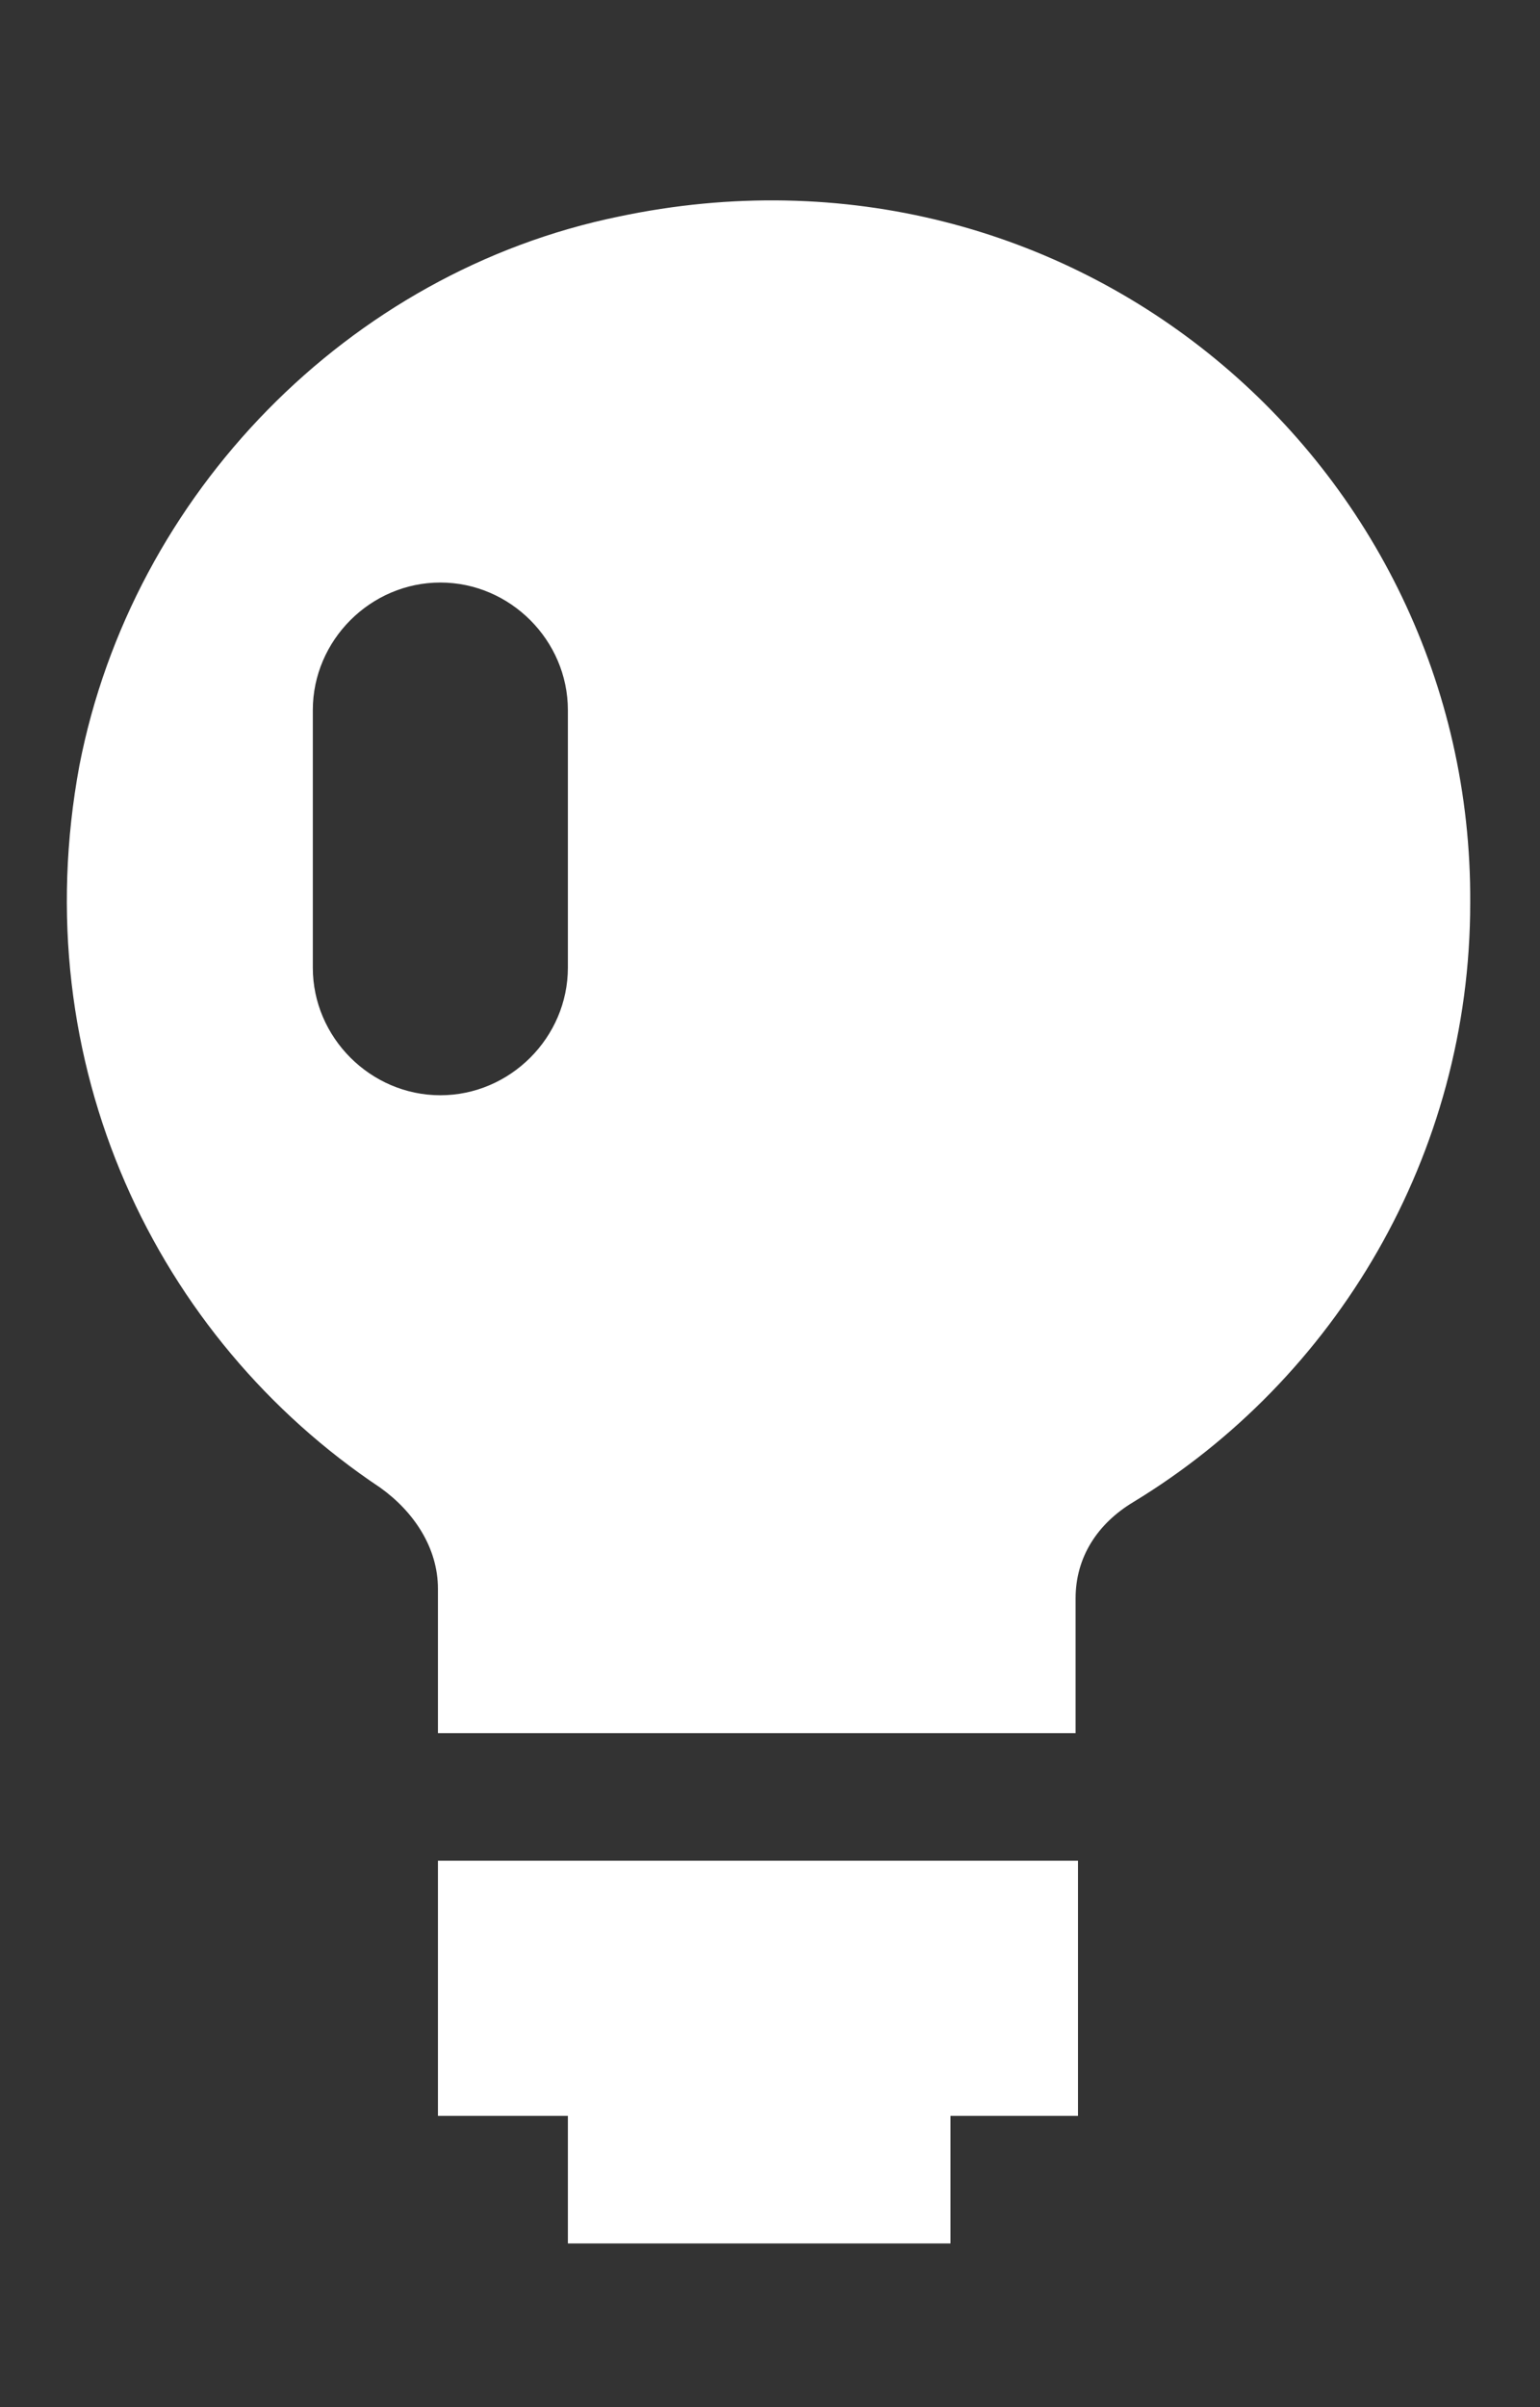 <?xml version="1.0" encoding="utf-8"?>
<!-- Generator: Adobe Illustrator 21.1.0, SVG Export Plug-In . SVG Version: 6.00 Build 0)  -->
<svg version="1.1" id="Calque_1" xmlns="http://www.w3.org/2000/svg" xmlns:xlink="http://www.w3.org/1999/xlink" x="0px" y="0px"
	 width="64px" height="100px" viewBox="0 0 64 100" style="enable-background:new 0 0 64 100;" xml:space="preserve">
<rect x="0" y="0" width="64" height="100" fill="#333333" stroke="none"/>
<style type="text/css">
	.st0{fill:#FFFFFF;}
</style>
<polygon class="st0" points="18.2,77.3 18.2,87.9 23.6,87.9 23.6,93.2 39.5,93.2 39.5,87.9 44.8,87.9 44.8,77.3 "/>
<g>
	<path class="st0" d="M23.6,40.2c0,2.9-2.4,5.3-5.3,5.3S13,43.1,13,40.2V29.5c0-2.9,2.4-5.3,5.3-5.3s5.3,2.4,5.3,5.3
		C23.6,29.5,23.6,40.2,23.6,40.2z M25.7,9C14.5,11.3,5.5,20.5,3.3,31.8C1,44.2,6.5,55.6,15.8,61.8c1.4,1,2.4,2.5,2.4,4.2v6h26.5
		v-5.6c0-1.7,0.9-3.1,2.4-4c8.4-5.1,14-14.4,14-24.9C61.2,19.3,44.6,5,25.7,9"/>
</g>
</svg>
